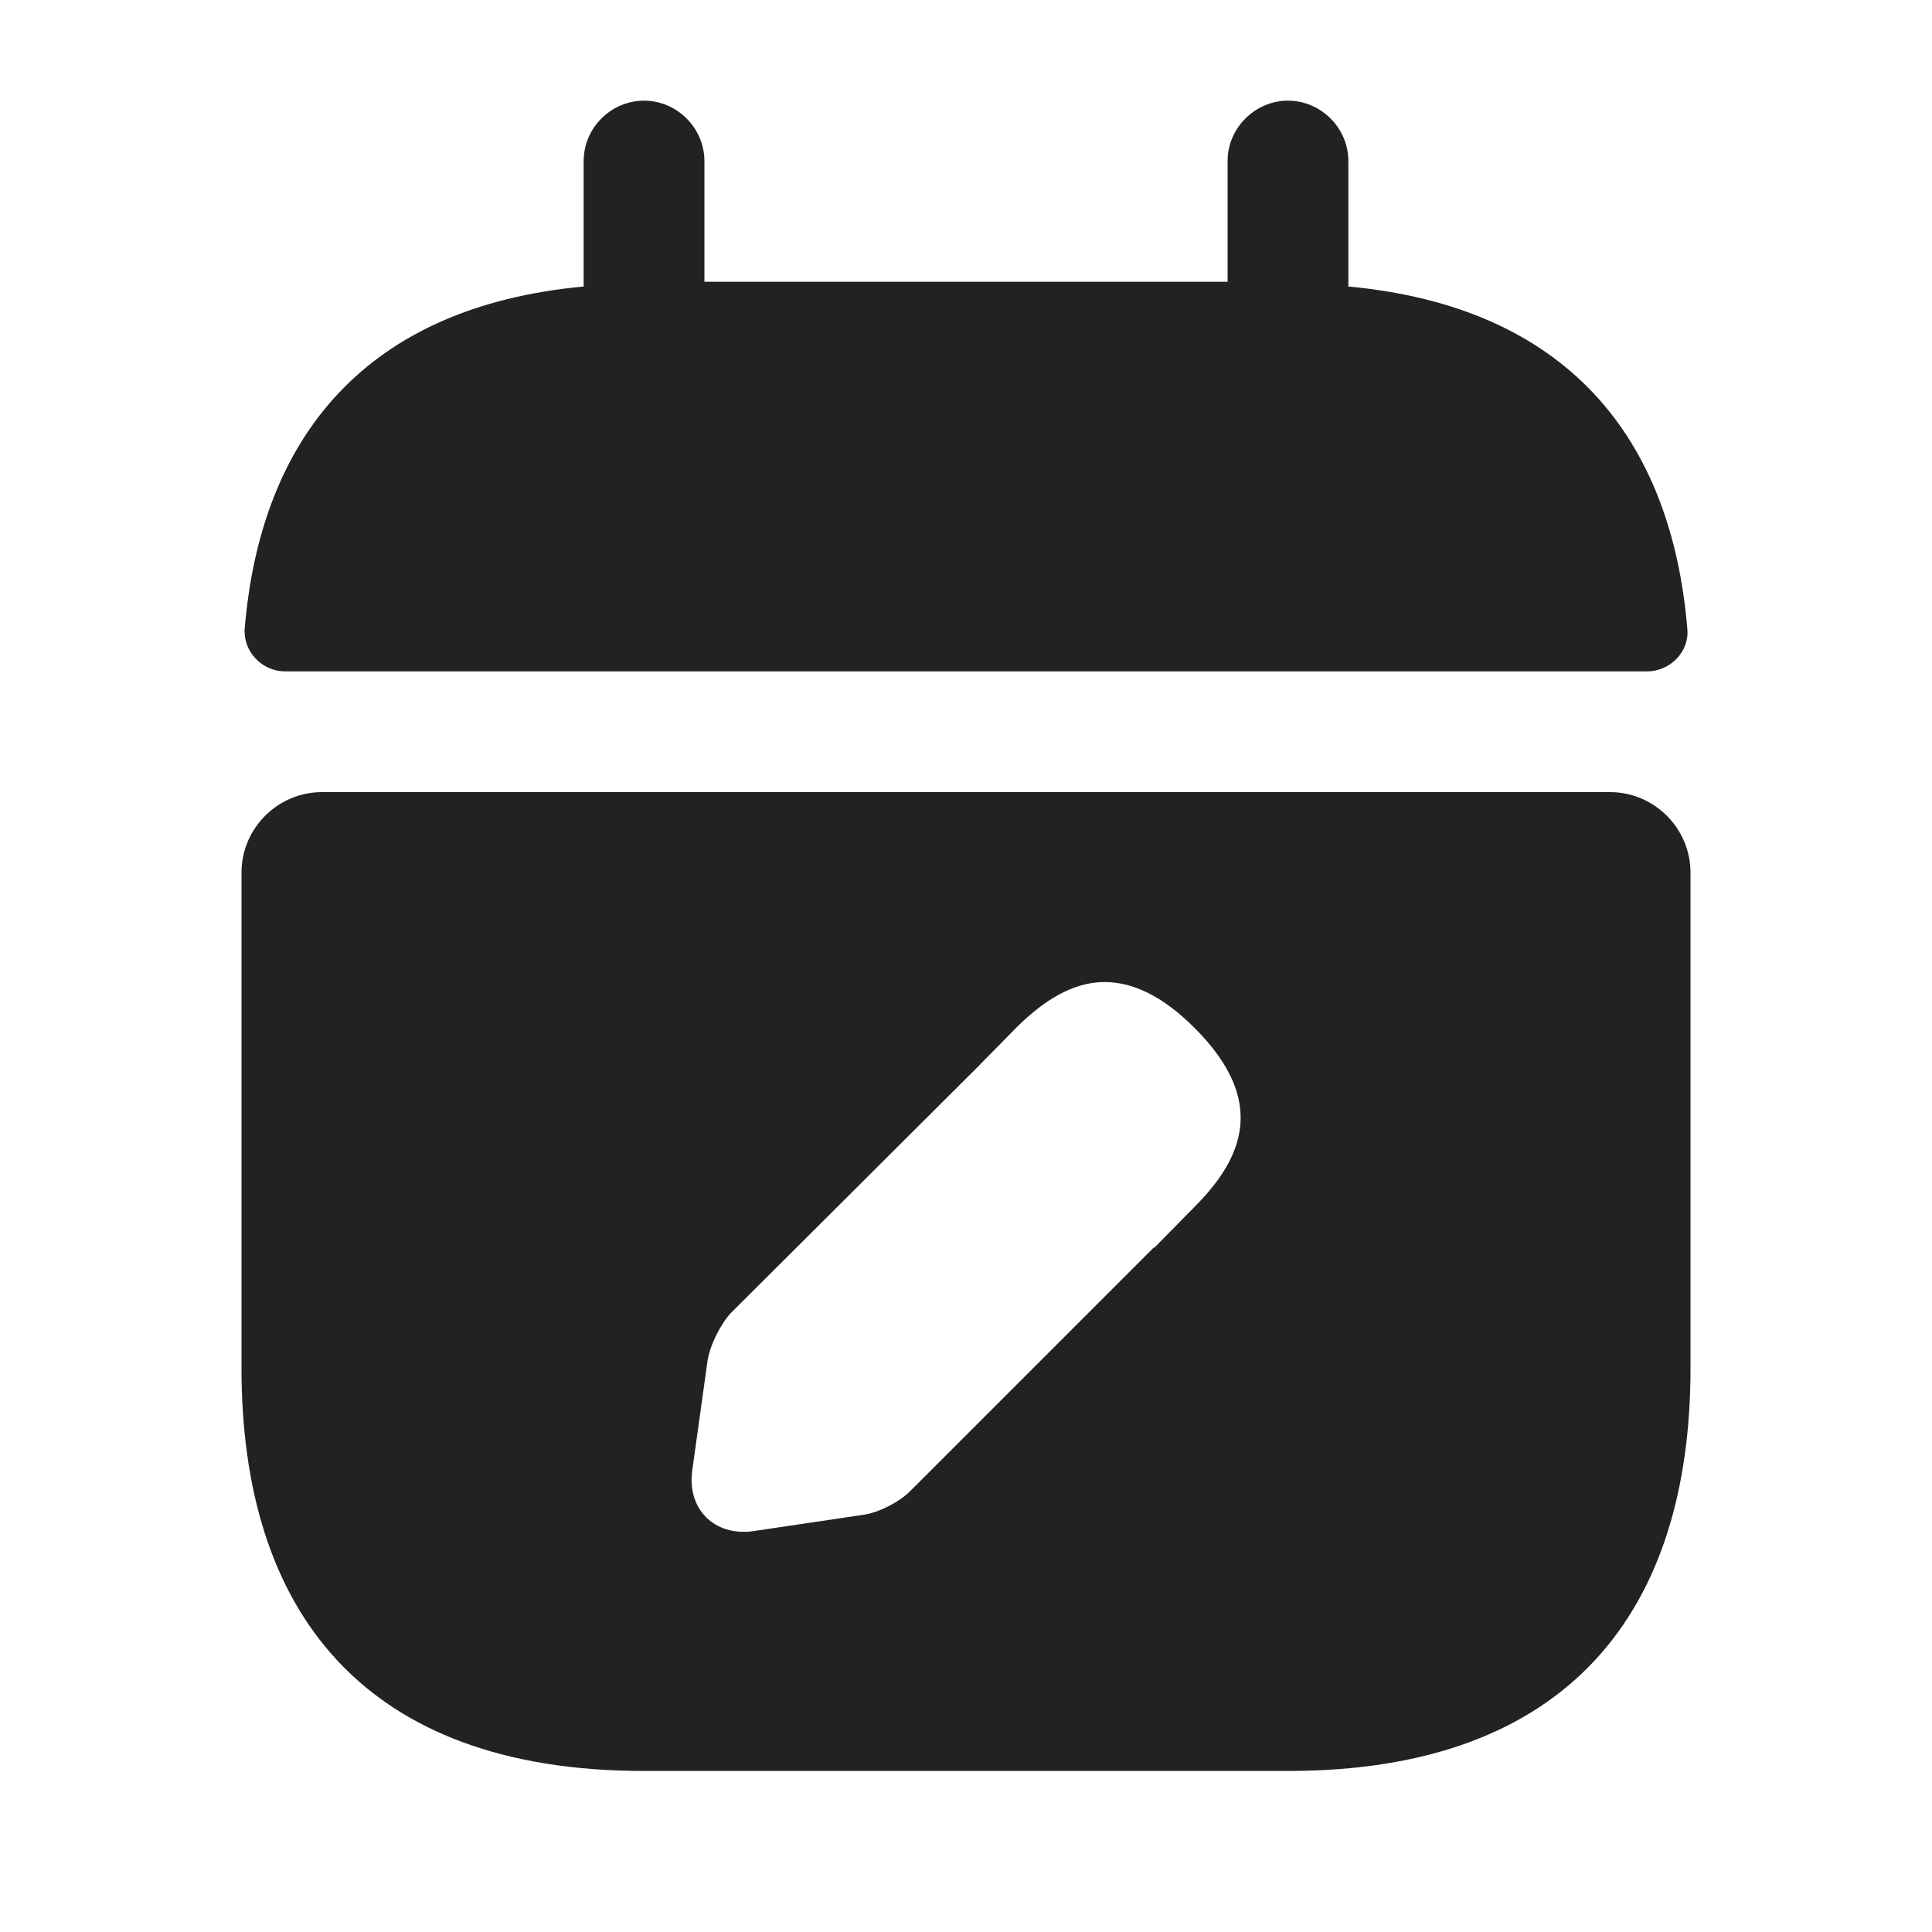 <svg width="20" height="20" viewBox="0 0 20 20" fill="none" xmlns="http://www.w3.org/2000/svg">
<path d="M13.958 2.966V1.667C13.958 1.325 13.675 1.042 13.333 1.042C12.992 1.042 12.708 1.325 12.708 1.667V2.917H7.292V1.667C7.292 1.325 7.008 1.042 6.667 1.042C6.325 1.042 6.042 1.325 6.042 1.667V2.966C3.792 3.175 2.7 4.516 2.533 6.508C2.517 6.75 2.717 6.95 2.95 6.95H17.05C17.292 6.95 17.492 6.742 17.467 6.508C17.3 4.516 16.208 3.175 13.958 2.966ZM16.667 8.2H3.333C2.875 8.2 2.5 8.575 2.5 9.033V14.166C2.5 16.666 3.75 18.333 6.667 18.333H13.333C16.25 18.333 17.5 16.666 17.5 14.166V9.033C17.5 8.575 17.125 8.2 16.667 8.2ZM12.367 12.492L11.95 12.916H11.942L9.417 15.441C9.308 15.55 9.083 15.666 8.925 15.683L7.8 15.85C7.392 15.908 7.108 15.617 7.167 15.216L7.325 14.083C7.35 13.925 7.458 13.708 7.567 13.591L10.1 11.066L10.517 10.642C10.792 10.367 11.1 10.166 11.433 10.166C11.717 10.166 12.025 10.3 12.367 10.642C13.117 11.392 12.875 11.983 12.367 12.492Z" fill="#222222"/>
</svg>

